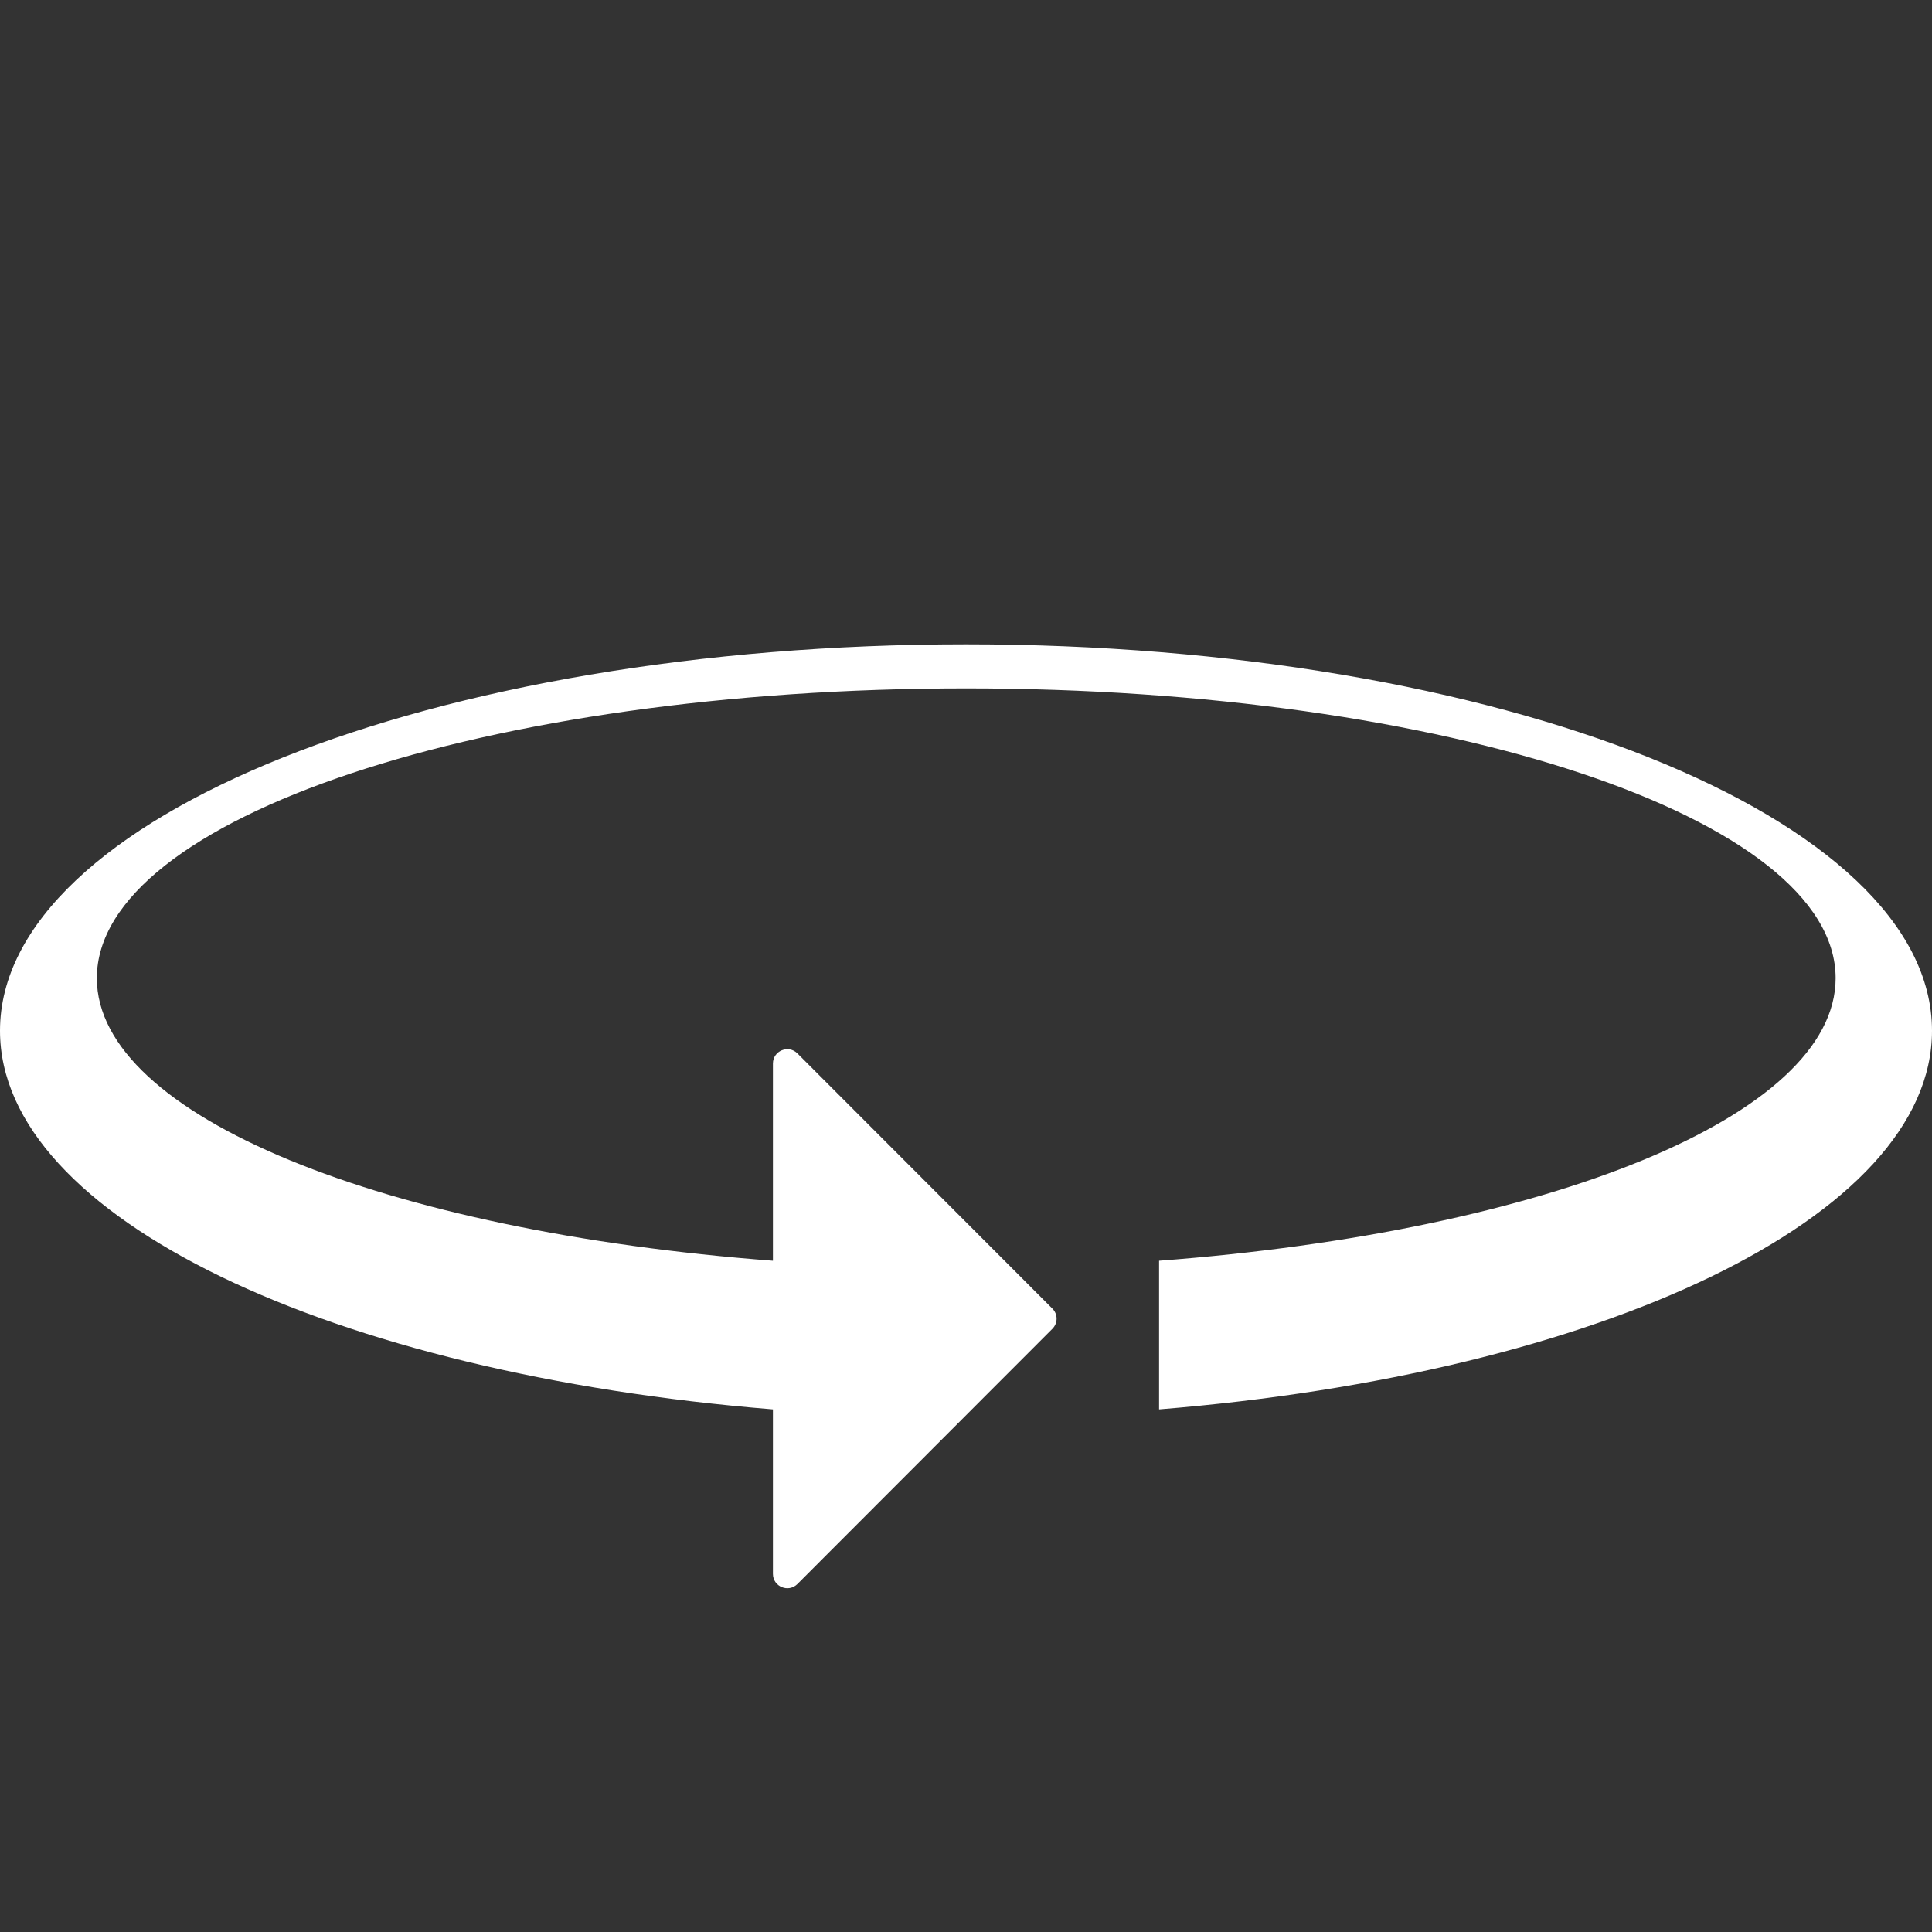 <svg width="16" height="16" viewBox="0 0 16 16" fill="none" xmlns="http://www.w3.org/2000/svg">
<rect x="0" y="0" width="16" height="16" fill="#333333" stroke="none"/>
<path fill-rule="evenodd" clip-rule="evenodd" d="M6.401 10.441V8.808C6.401 8.702 6.529 8.649 6.604 8.724L8.715 10.837C8.762 10.883 8.762 10.958 8.715 11.005L6.604 13.118C6.529 13.193 6.401 13.14 6.401 13.034V11.672C2.749 11.376 0 10.084 0 8.536C0 6.769 3.582 5.336 8 5.336C12.418 5.336 16 6.769 16 8.536C16 10.084 13.251 11.376 9.599 11.672V10.441C12.807 10.199 15.202 9.243 15.202 8.101C15.202 6.775 11.978 5.701 8.002 5.701C4.026 5.701 0.802 6.775 0.802 8.101C0.802 9.243 3.195 10.198 6.401 10.441Z" fill="white"/>
</svg>
